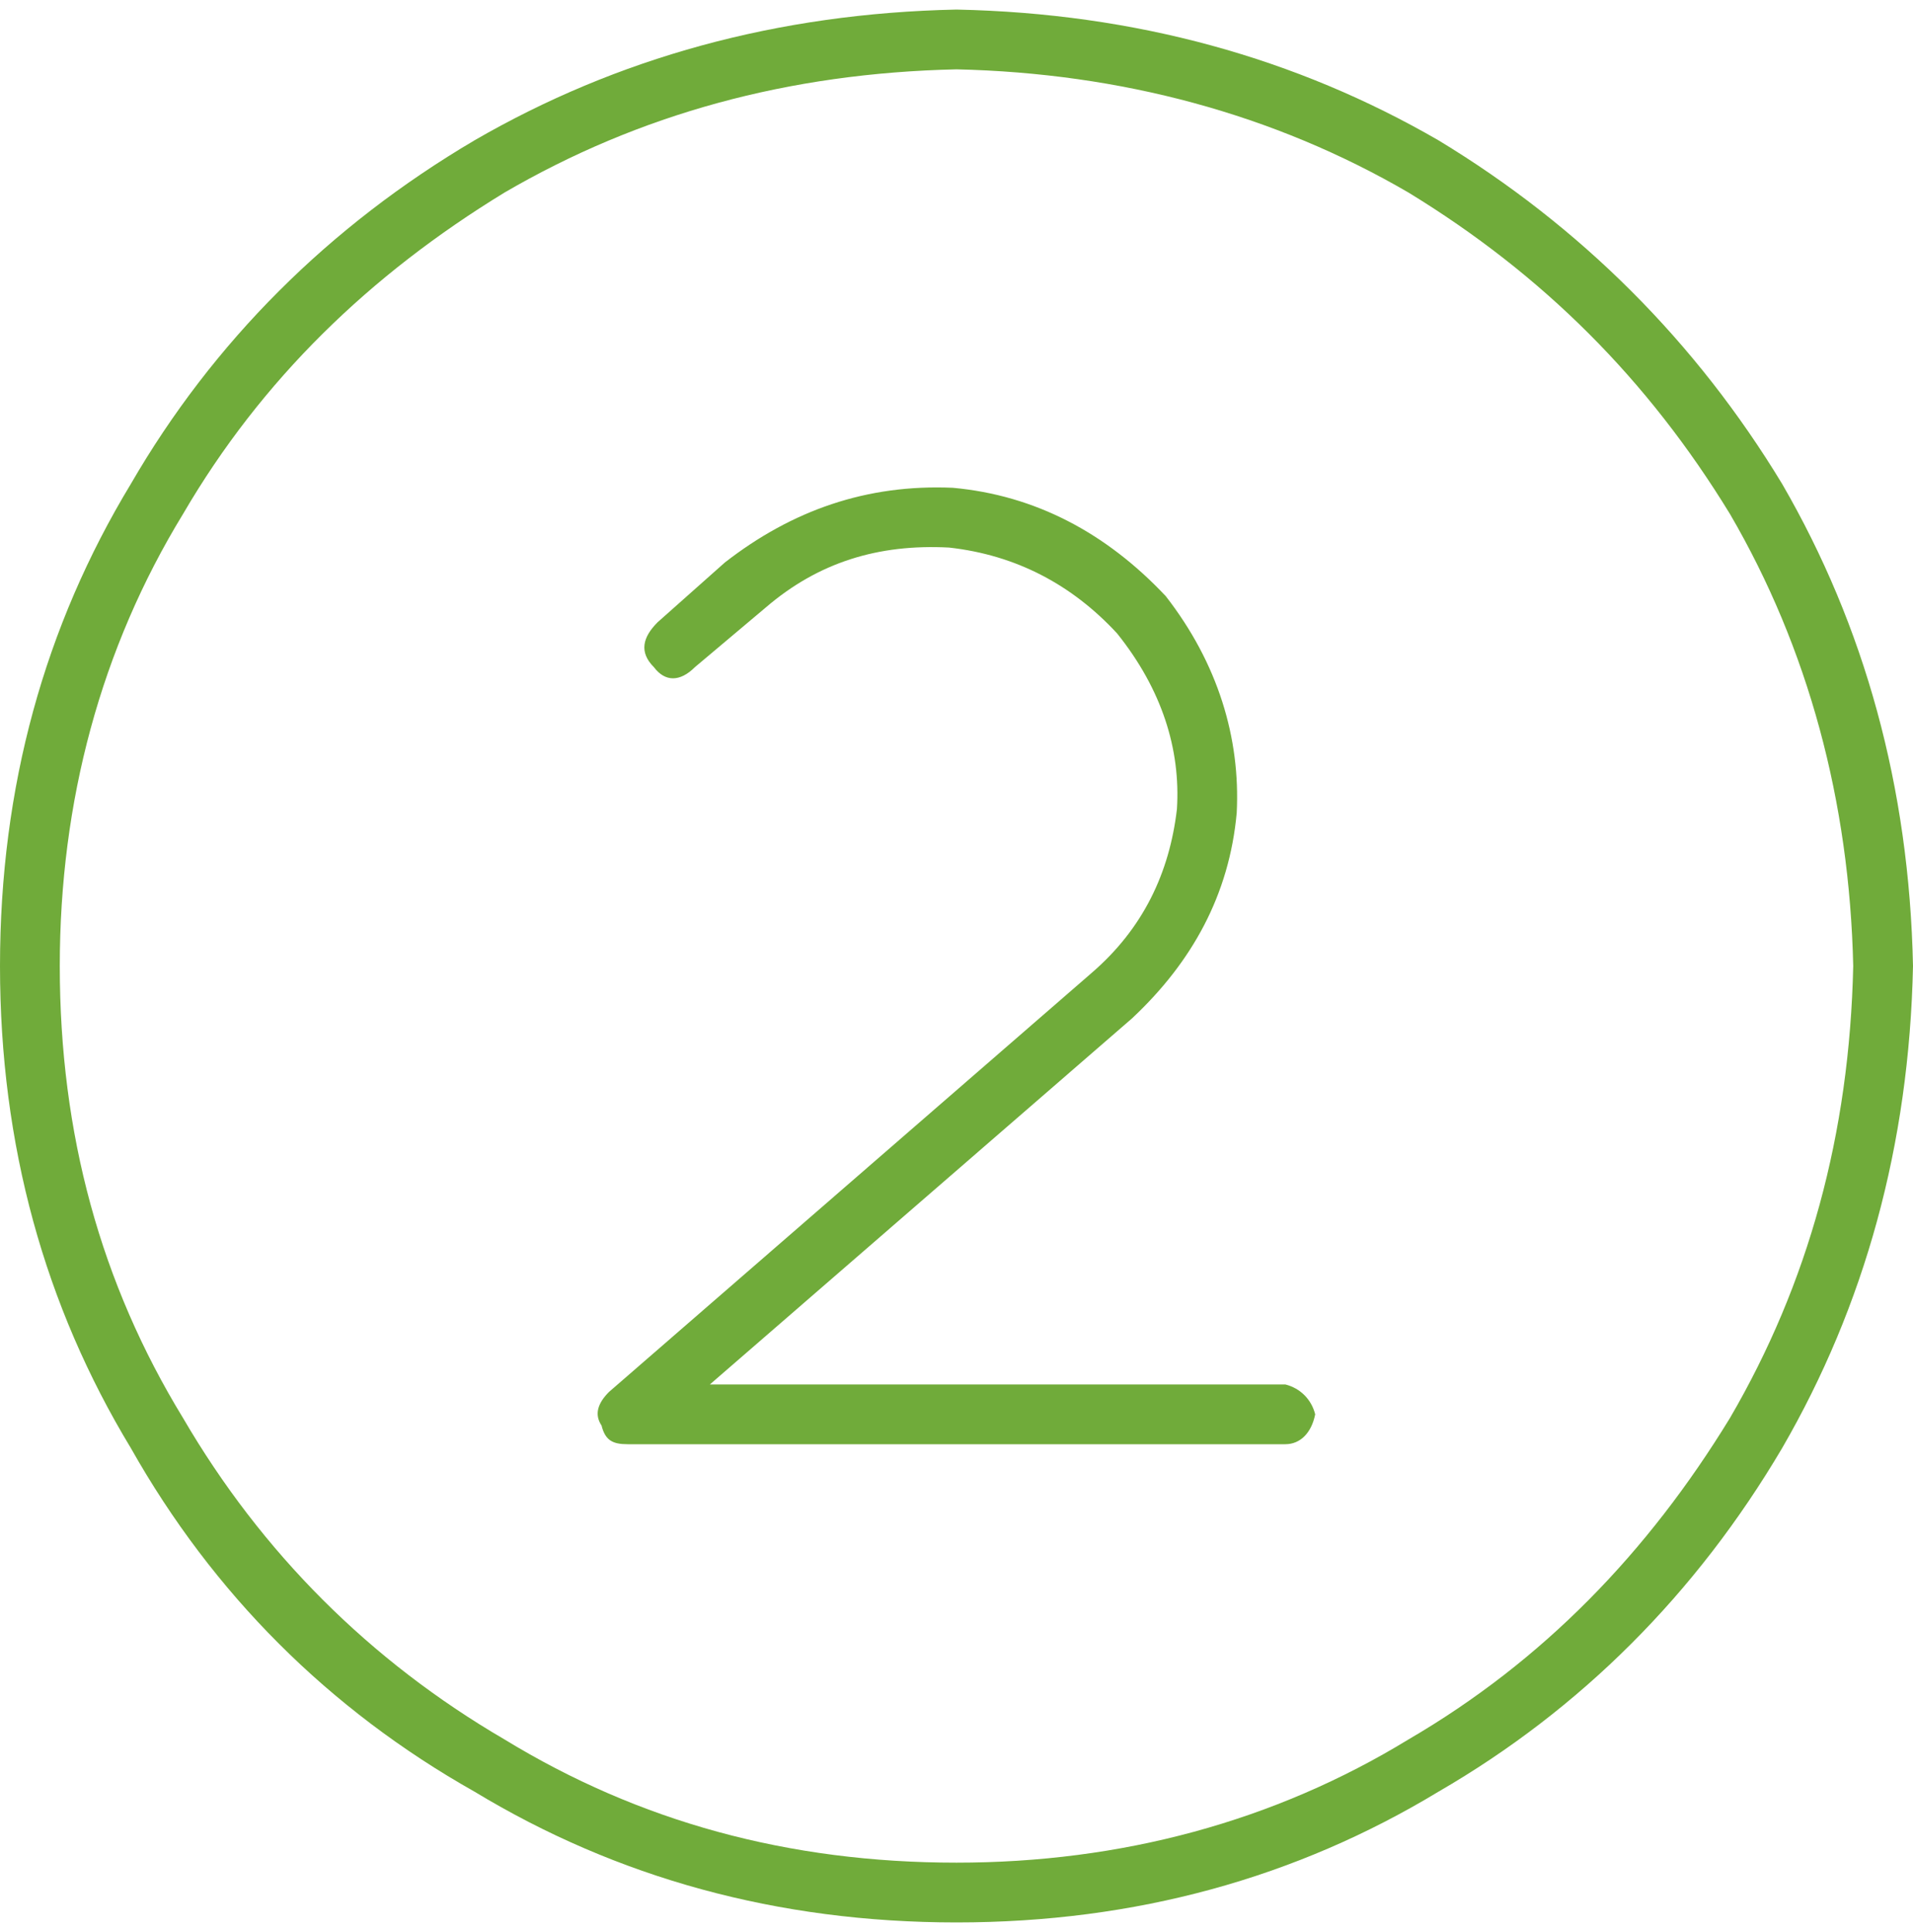 <svg width="100" height="101" viewBox="0 0 100 101" fill="none" xmlns="http://www.w3.org/2000/svg">
<path d="M67.188 72.375C67.969 72.57 68.555 73.156 68.75 73.938C68.555 74.914 67.969 75.5 67.188 75.5H32.812C32.031 75.5 31.641 75.305 31.445 74.523C31.055 73.938 31.25 73.352 31.836 72.766L57.031 50.891C59.766 48.547 61.133 45.617 61.523 42.297C61.719 39.172 60.742 36.047 58.398 33.117C56.055 30.578 53.125 29.016 49.609 28.625C45.898 28.43 42.773 29.406 40.039 31.75L36.328 34.875C35.547 35.656 34.766 35.656 34.18 34.875C33.398 34.094 33.594 33.312 34.375 32.531L37.891 29.406C41.406 26.672 45.312 25.305 49.805 25.5C54.102 25.891 57.812 27.844 60.938 31.164C63.672 34.68 64.844 38.586 64.648 42.492C64.258 46.789 62.305 50.305 59.18 53.234L37.109 72.375H67.188ZM50 0.5C59.375 0.695 67.773 3.039 75.195 7.336C82.617 11.828 88.672 17.883 93.164 25.305C97.461 32.727 99.805 41.125 100 50.5C99.805 59.875 97.461 68.273 93.164 75.695C88.672 83.312 82.617 89.367 75.195 93.664C67.773 98.156 59.375 100.5 50 100.5C40.625 100.5 32.227 98.156 24.805 93.664C17.188 89.367 11.133 83.312 6.836 75.695C2.344 68.273 0 59.875 0 50.5C0 41.125 2.344 32.727 6.836 25.305C11.133 17.883 17.188 11.828 24.805 7.336C32.227 3.039 40.625 0.695 50 0.5ZM50 97.375C58.594 97.375 66.602 95.227 73.633 90.93C80.664 86.828 86.133 81.164 90.43 74.133C94.531 67.102 96.68 59.289 96.875 50.5C96.68 41.906 94.531 33.898 90.43 26.867C86.133 19.836 80.664 14.367 73.633 10.07C66.602 5.969 58.594 3.82 50 3.625C41.211 3.82 33.398 5.969 26.367 10.07C19.336 14.367 13.672 19.836 9.57 26.867C5.273 33.898 3.125 41.906 3.125 50.5C3.125 59.289 5.273 67.102 9.57 74.133C13.672 81.164 19.336 86.828 26.367 90.93C33.398 95.227 41.211 97.375 50 97.375Z" fill="#70AB3A"/>
</svg>
